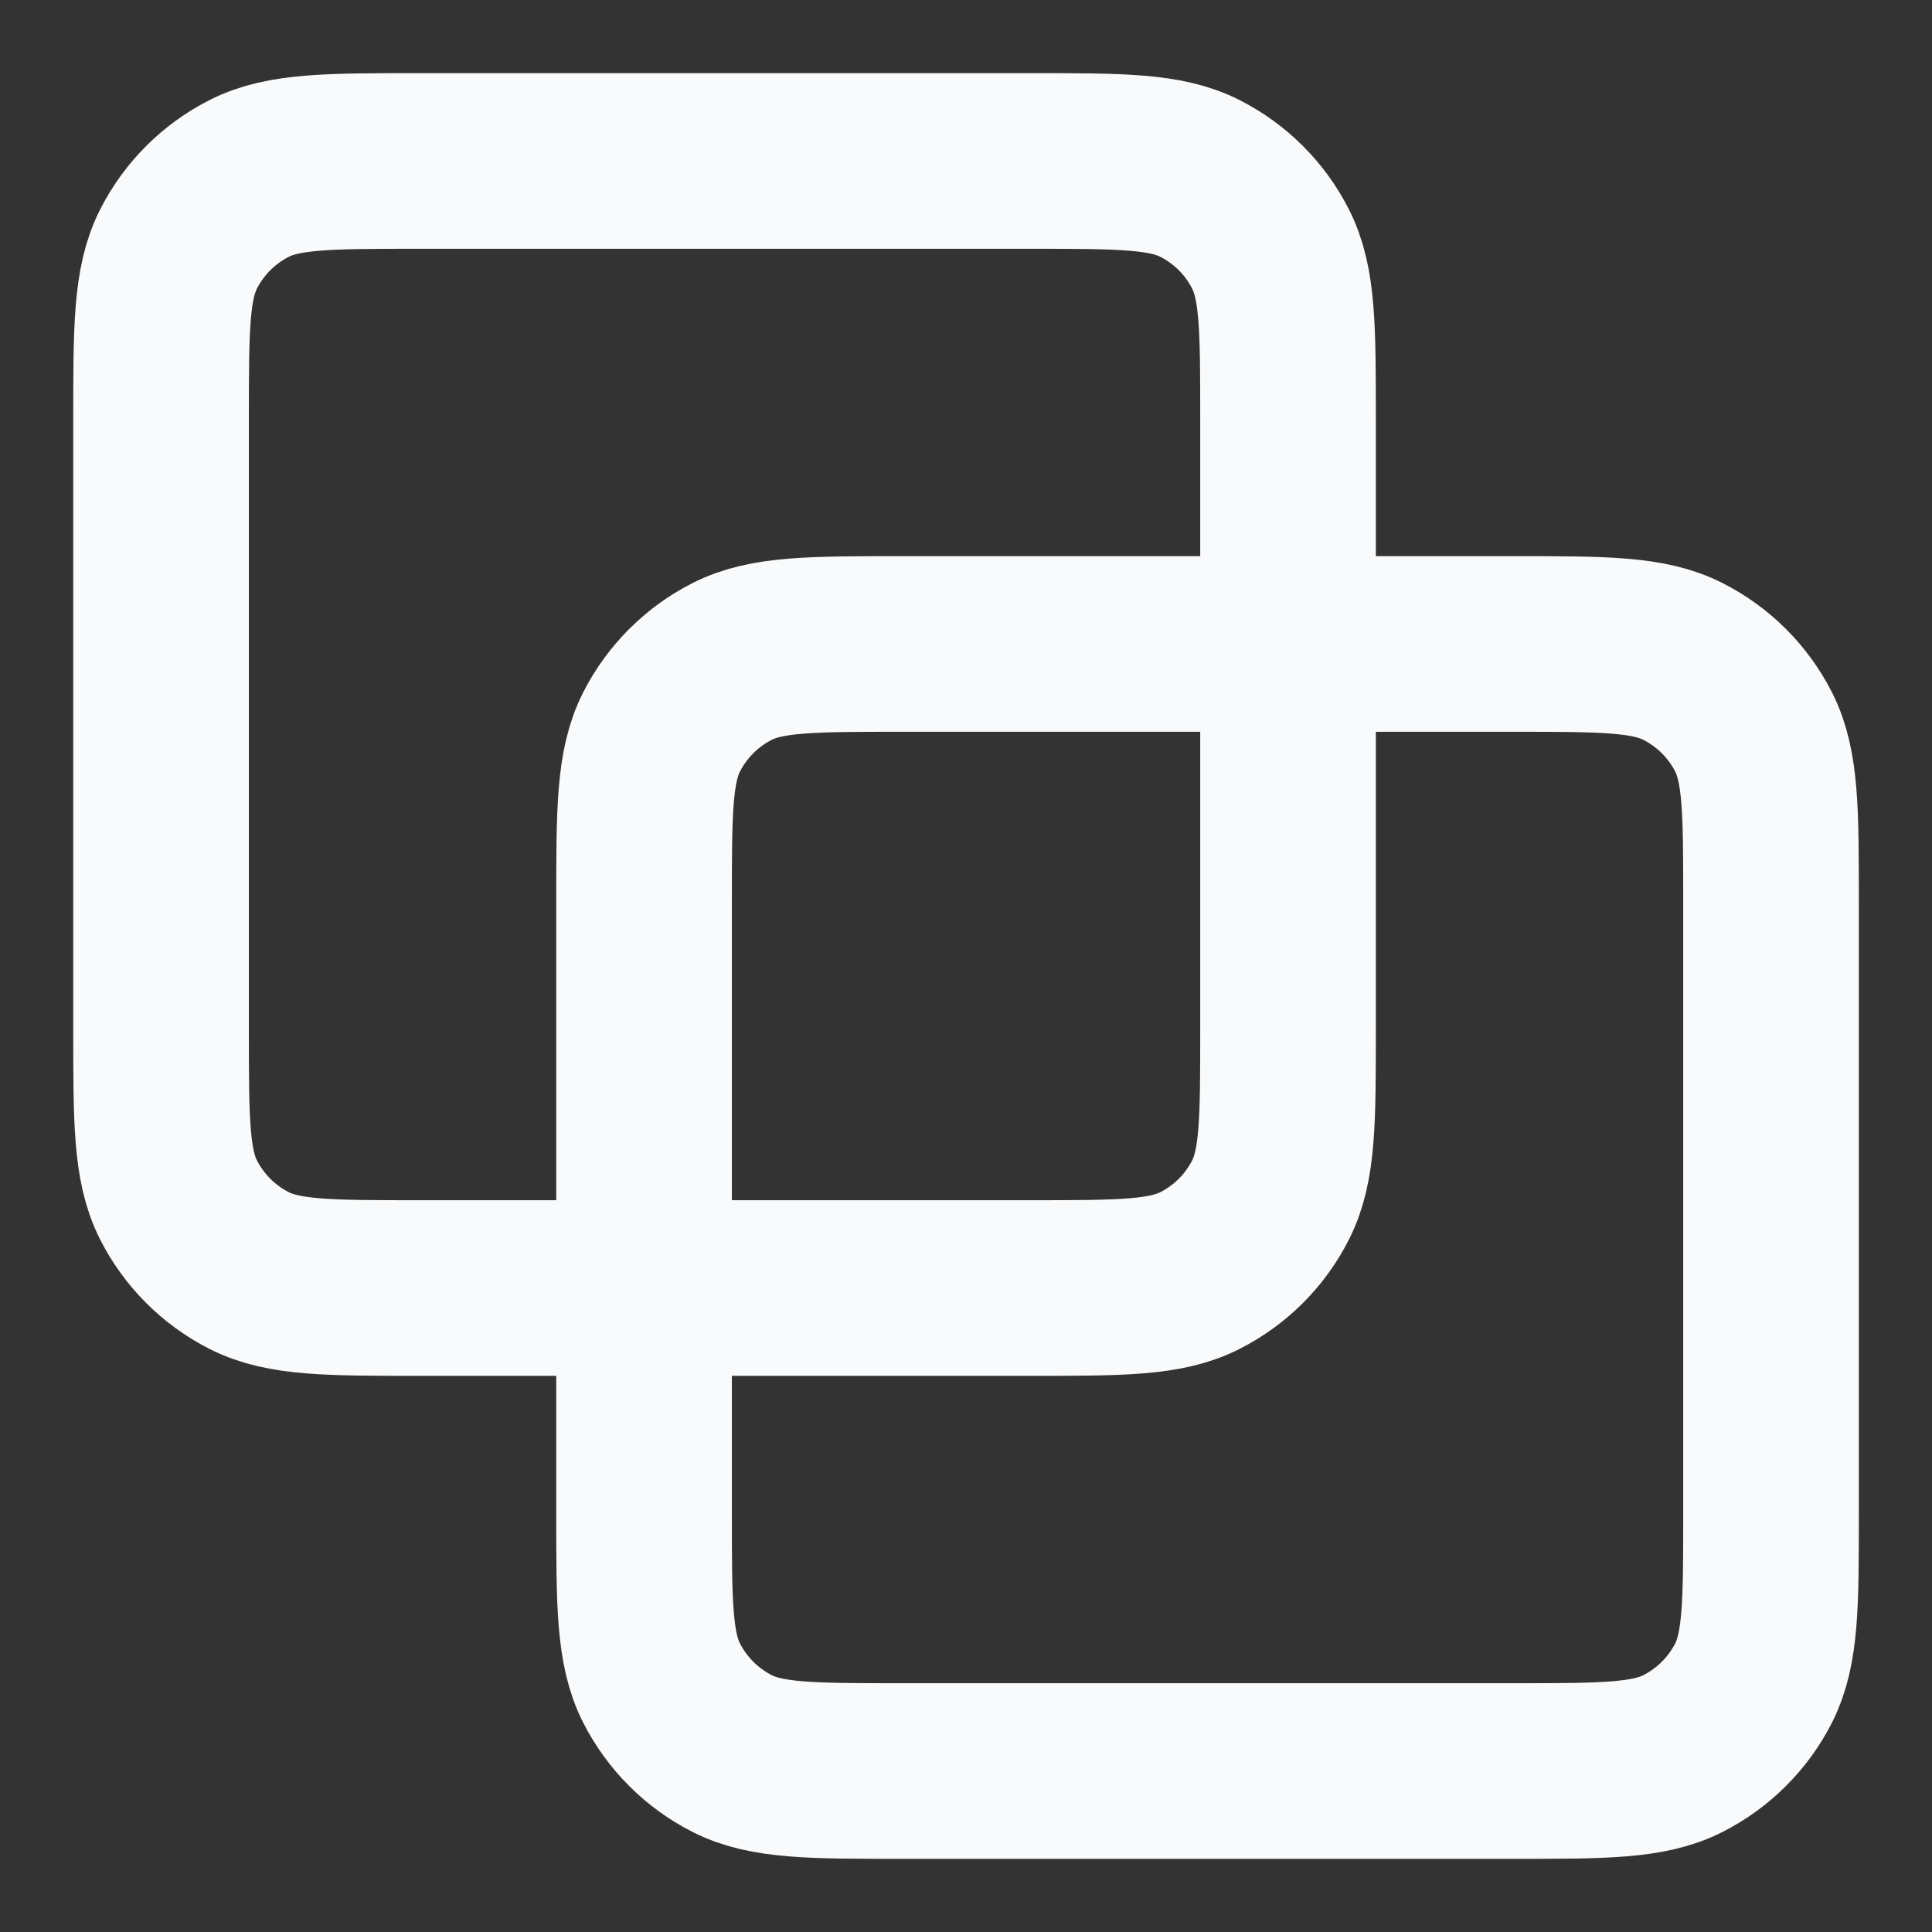 <?xml version="1.0" encoding="UTF-8"?>
<svg xmlns="http://www.w3.org/2000/svg" width="22" height="22" viewBox="0 0 22 22" fill="none">
  <rect x="0" y="0" width="22" height="22" fill="#333333" stroke="none"/>
  <g clip-path="url(#clip0_6192_43589)">
    <path d="M1.834 4.767C1.834 3.74 1.834 3.226 2.034 2.834C2.21 2.489 2.49 2.209 2.835 2.033C3.227 1.833 3.741 1.833 4.767 1.833H11.734C12.761 1.833 13.274 1.833 13.666 2.033C14.011 2.209 14.292 2.489 14.467 2.834C14.667 3.226 14.667 3.74 14.667 4.767V11.733C14.667 12.76 14.667 13.273 14.467 13.666C14.292 14.011 14.011 14.291 13.666 14.467C13.274 14.667 12.761 14.667 11.734 14.667H4.767C3.741 14.667 3.227 14.667 2.835 14.467C2.49 14.291 2.21 14.011 2.034 13.666C1.834 13.273 1.834 12.76 1.834 11.733V4.767Z" stroke="#F9FAFB" stroke-width="2" stroke-linecap="round" stroke-linejoin="round"></path>
    <path d="M7.334 10.267C7.334 9.24 7.334 8.726 7.534 8.334C7.71 7.989 7.99 7.709 8.335 7.533C8.727 7.333 9.241 7.333 10.267 7.333H17.234C18.261 7.333 18.774 7.333 19.166 7.533C19.511 7.709 19.792 7.989 19.968 8.334C20.167 8.726 20.167 9.24 20.167 10.267V17.233C20.167 18.26 20.167 18.773 19.968 19.166C19.792 19.511 19.511 19.791 19.166 19.967C18.774 20.167 18.261 20.167 17.234 20.167H10.267C9.241 20.167 8.727 20.167 8.335 19.967C7.99 19.791 7.71 19.511 7.534 19.166C7.334 18.773 7.334 18.26 7.334 17.233V10.267Z" stroke="#F9FAFB" stroke-width="2" stroke-linecap="round" stroke-linejoin="round"></path>
  </g>
  <defs>
    <clipPath id="clip0_6192_43589">
      <rect width="22" height="22" fill="white"></rect>
    </clipPath>
  </defs>
</svg>
